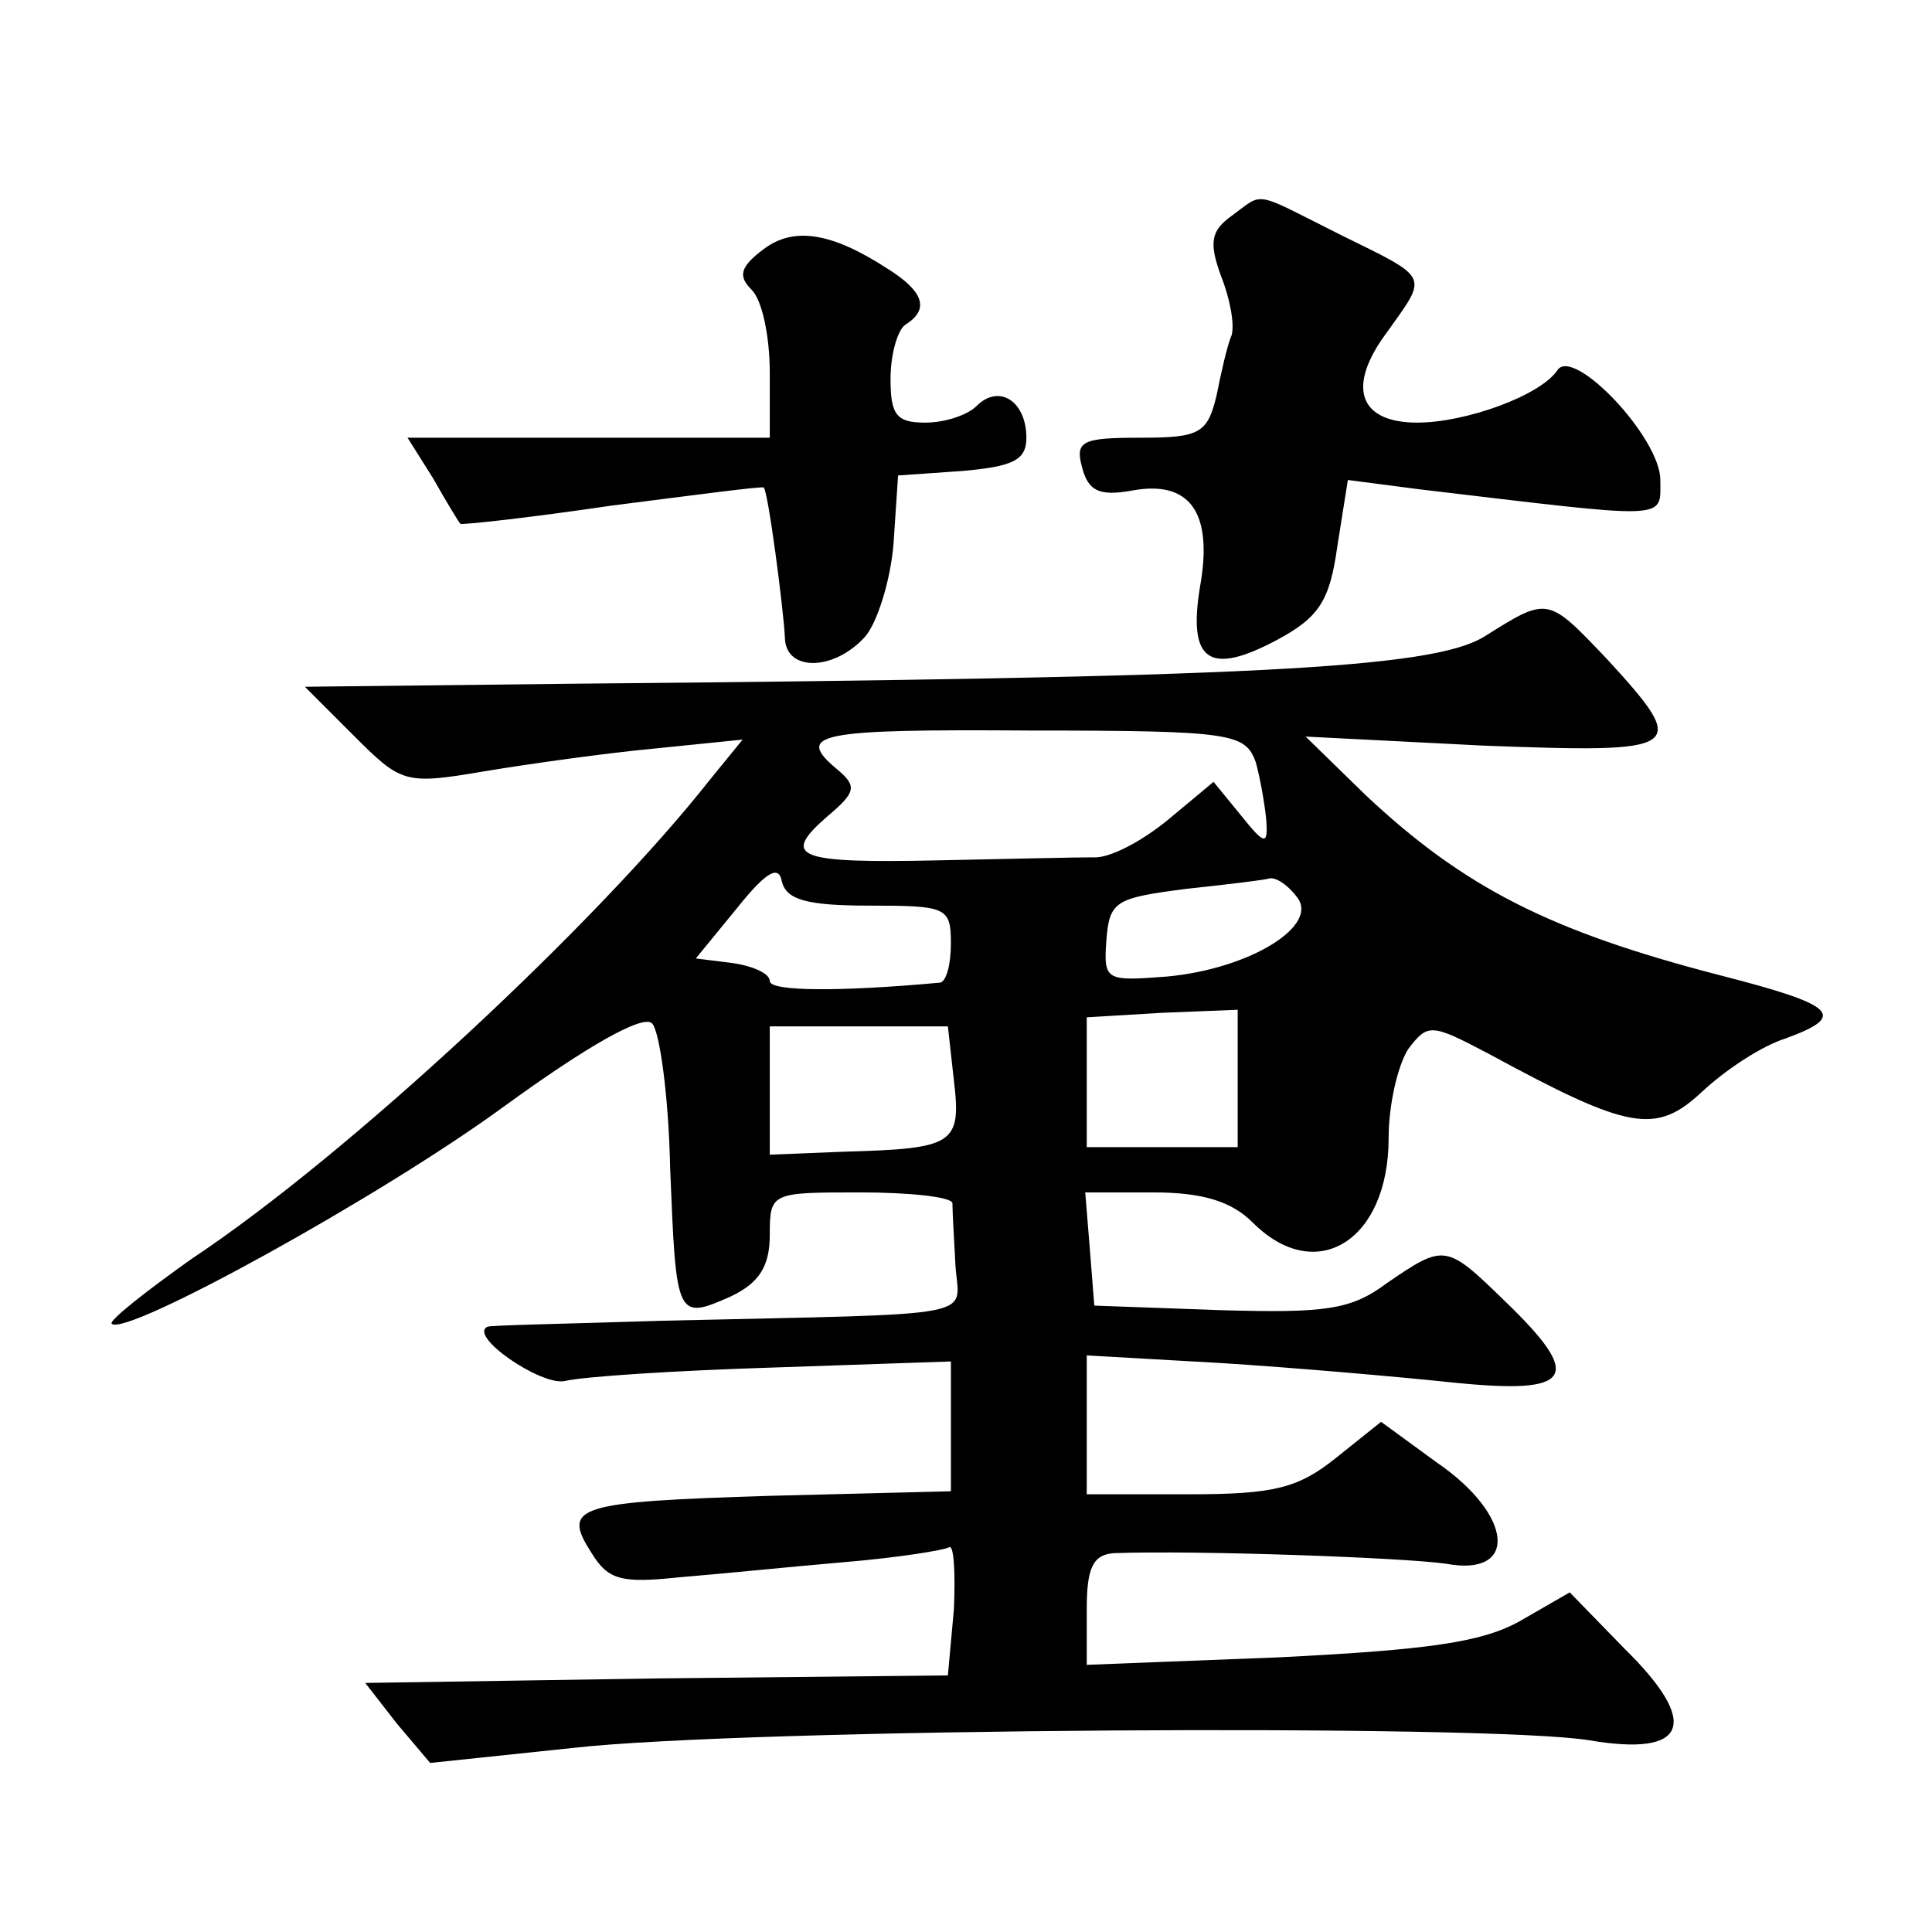 <?xml version="1.0" standalone="no"?>
<!DOCTYPE svg PUBLIC "-//W3C//DTD SVG 20010904//EN"
 "http://www.w3.org/TR/2001/REC-SVG-20010904/DTD/svg10.dtd">
<svg version="1.0" xmlns="http://www.w3.org/2000/svg"
 width="128pt" height="128pt" viewBox="0 0 128 128"
 preserveAspectRatio="xMidYMid meet">
<g transform="translate(0,128) scale(0.1,-0.1)"
fill="#0" stroke="none">
<path d="M816 1137 c-14 -10 -15 -18 -7 -40 6 -15 9 -32 7 -39 -3 -7 -7 -25 -10
-40 -6 -25 -11 -28 -50 -28 -39 0 -44 -2 -39 -20 4 -15 11 -19 33 -15 38 7 54 -14
45 -64 -8 -49 6 -59 51 -35 28 15 35 26 40 62 l7 44 46 -6 c169 -20 161 -21 161
6 0 28 -57 88 -68 73 -11 -17 -61 -35 -93 -35 -39 0 -47 24 -20 60 27 38 29 35
-30 64 -60 30 -51 29 -73 13z M506 1115 c-16 -12 -17 -18 -8 -27 7 -7 12 -31 12
-55 l0 -43 -120 0 -120 0 17 -27 c9 -16 17 -29 18 -30 0 -1 46 4 100 12 55 7 100
13 101 12 3 -3 13 -80 14 -99 0 -23 32 -23 53 0 8 9 17 37 19 62 l3 45 43 3 c33
3 42 7 42 22 0 24 -18 36 -33 21 -6 -6 -21 -11 -34 -11 -19 0 -23 5 -23 29 0 17
5 33 10 36 16 10 12 22 -12 37 -37 24 -62 28 -82 13z M983 858 c-35 -21 -155 -27
-605 -31 l-176 -2 32 -32 c32 -32 34 -33 87 -24 30 5 80 12 112 15 l59 6 -22 -27
c-74 -94 -239 -248 -343 -317 -31 -22 -55 -41 -53 -43 9 -9 178 84 260 144 55 40
92 61 98 55 5 -5 11 -48 12 -96 4 -99 4 -101 40 -85 19 9 26 20 26 41 0 28 1 28
60 28 33 0 60 -3 61 -7 0 -5 1 -23 2 -41 2 -36 23 -32 -193 -37 -63 -2 -116 -3
-117 -4 -13 -6 35 -39 51 -36 12 3 74 7 139 9 l117 4 0 -43 0 -43 -119 -3 c-130
-4 -139 -7 -119 -38 11 -18 20 -20 58 -16 25 2 74 7 109 10 36 3 67 8 70 10 3 1
4 -17 3 -41 l-4 -44 -193 -2 -193 -3 21 -27 22 -26 95 10 c116 13 607 16 673 5
65 -11 74 11 23 61 l-36 37 -33 -19 c-25 -14 -60 -19 -159 -24 l-128 -5 0 37 c0
27 4 36 18 37 56 2 192 -3 220 -7 48 -9 45 32 -6 67 l-37 27 -30 -24 c-25 -20 -41
-24 -97 -24 l-68 0 0 46 0 46 88 -5 c48 -3 117 -9 155 -13 79 -8 87 3 34 54 -39
38 -40 38 -78 12 -24 -18 -41 -20 -111 -18 l-83 3 -3 38 -3 37 45 0 c33 0 52 -6
66 -20 42 -42 90 -12 90 56 0 22 6 48 13 59 13 17 15 17 53 -3 94 -51 111 -54 142
-25 15 14 39 30 55 35 41 15 34 22 -44 42 -112 29 -169 58 -234 119 l-40 39 118
-6 c133 -5 137 -3 82 57 -40 42 -39 42 -82 15z m-151 -83 c3 -11 6 -28 7 -39 1
-16 -1 -16 -17 4 l-18 22 -30 -25 c-17 -14 -39 -26 -50 -25 -10 0 -56 -1 -102 -2
-94 -2 -105 2 -74 29 19 16 20 20 7 31 -29 24 -14 27 128 26 134 0 142 -2 149 -21z
m-256 -95 c51 0 54 -1 54 -25 0 -14 -3 -25 -7 -26 -65 -6 -113 -6 -113 1 0 5 -11
10 -25 12 l-24 3 27 33 c20 25 28 29 30 18 3 -12 16 -16 58 -16z m283 6 c16 -19
-31 -48 -86 -53 -40 -3 -42 -3 -40 24 2 26 6 28 52 34 28 3 53 6 56 7 4 1 12 -4
18 -12z m-39 -121 l0 -45 -50 0 -50 0 0 43 0 43 50 3 50 2 0 -46z m-188 -1 c5 -42
0 -45 -72 -47 l-50 -2 0 43 0 42 59 0 59 0 4 -36z"/>
</g>
</svg>
